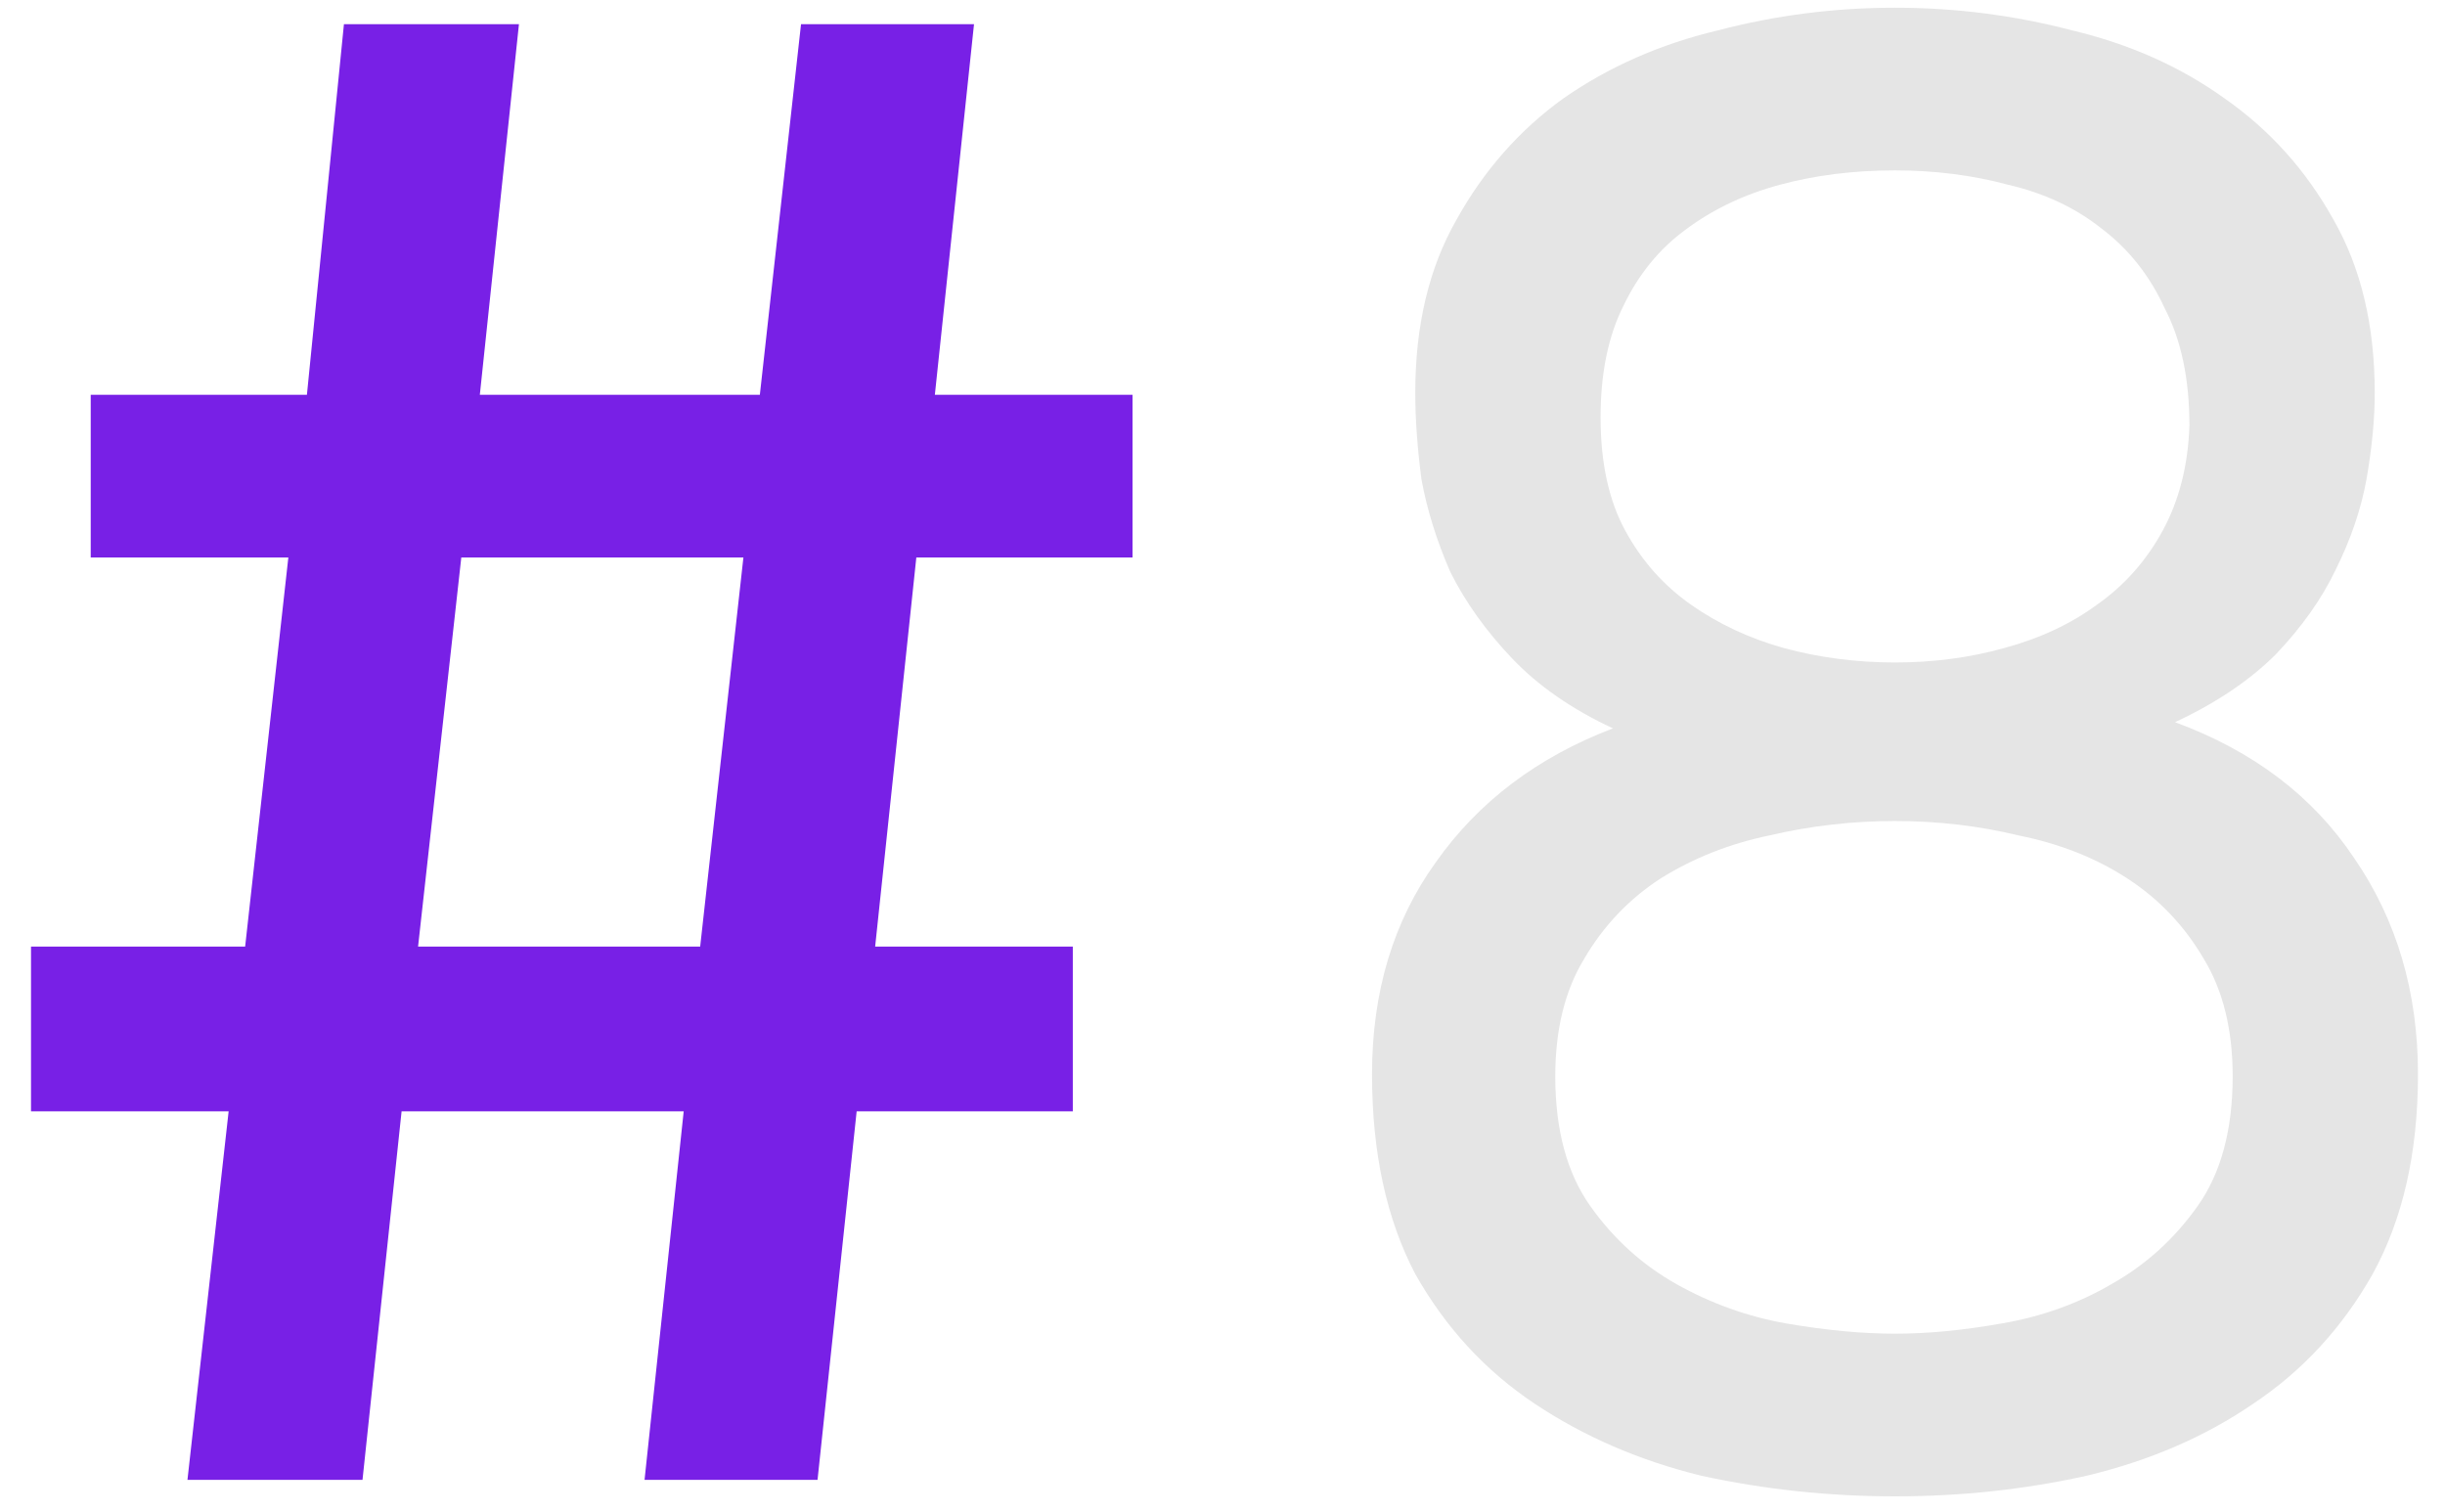 <?xml version="1.0" encoding="UTF-8"?> <svg xmlns="http://www.w3.org/2000/svg" width="76" height="47" viewBox="0 0 76 47" fill="none"><path d="M9.54 12.272L10.691 0.752H16.131L14.915 12.272H23.619L24.899 0.752H30.276L29.059 12.272H35.203V17.328H28.483L27.203 29.424H33.347V34.544H26.628L25.412 46H20.035L21.252 34.544H12.483L11.268 46H5.827L7.107 34.544H0.964V29.424H7.62L8.963 17.328H2.82V12.272H9.54ZM12.995 29.424H21.764L23.108 17.328H14.339L12.995 29.424Z" fill="#7820E6"></path><path d="M75.16 33.392C75.16 35.824 74.691 37.893 73.752 39.6C72.813 41.264 71.576 42.608 70.04 43.632C68.547 44.656 66.819 45.403 64.856 45.872C62.936 46.299 60.952 46.512 58.904 46.512C56.856 46.512 54.851 46.299 52.888 45.872C50.968 45.403 49.24 44.656 47.704 43.632C46.168 42.608 44.931 41.264 43.992 39.6C43.096 37.893 42.648 35.824 42.648 33.392C42.648 30.832 43.309 28.635 44.632 26.8C45.955 24.923 47.789 23.536 50.136 22.64C48.856 22.043 47.811 21.317 47 20.464C46.189 19.611 45.549 18.715 45.08 17.776C44.653 16.795 44.355 15.835 44.184 14.896C44.056 13.915 43.992 13.019 43.992 12.208C43.992 10.117 44.419 8.325 45.272 6.832C46.125 5.296 47.235 4.037 48.6 3.056C50.008 2.075 51.608 1.371 53.4 0.944C55.192 0.475 57.027 0.24 58.904 0.24C60.781 0.24 62.616 0.475 64.408 0.944C66.2 1.371 67.779 2.075 69.144 3.056C70.552 4.037 71.683 5.296 72.536 6.832C73.389 8.325 73.816 10.117 73.816 12.208C73.816 13.019 73.731 13.915 73.56 14.896C73.389 15.835 73.069 16.773 72.6 17.712C72.173 18.608 71.555 19.483 70.744 20.336C69.933 21.147 68.888 21.851 67.608 22.448C70.04 23.344 71.896 24.752 73.176 26.672C74.499 28.592 75.16 30.832 75.16 33.392ZM58.904 5.296C57.624 5.296 56.429 5.445 55.32 5.744C54.211 6.043 53.229 6.512 52.376 7.152C51.565 7.749 50.925 8.539 50.456 9.52C49.987 10.459 49.752 11.611 49.752 12.976C49.752 14.384 50.008 15.557 50.52 16.496C51.032 17.435 51.715 18.203 52.568 18.8C53.421 19.397 54.381 19.845 55.448 20.144C56.557 20.443 57.709 20.592 58.904 20.592C60.099 20.592 61.229 20.443 62.296 20.144C63.405 19.845 64.365 19.397 65.176 18.8C66.029 18.203 66.712 17.435 67.224 16.496C67.736 15.557 68.013 14.469 68.056 13.232C68.056 11.781 67.8 10.565 67.288 9.584C66.819 8.56 66.157 7.728 65.304 7.088C64.493 6.448 63.533 6 62.424 5.744C61.315 5.445 60.141 5.296 58.904 5.296ZM58.904 25.52C57.581 25.52 56.28 25.669 55 25.968C53.763 26.224 52.632 26.672 51.608 27.312C50.627 27.952 49.837 28.784 49.24 29.808C48.643 30.789 48.344 32.005 48.344 33.456C48.344 35.12 48.707 36.464 49.432 37.488C50.157 38.512 51.053 39.323 52.12 39.92C53.187 40.517 54.317 40.923 55.512 41.136C56.749 41.349 57.88 41.456 58.904 41.456C59.928 41.456 61.037 41.349 62.232 41.136C63.469 40.923 64.6 40.517 65.624 39.92C66.691 39.323 67.587 38.512 68.312 37.488C69.037 36.464 69.4 35.12 69.4 33.456C69.4 32.005 69.101 30.789 68.504 29.808C67.907 28.784 67.117 27.952 66.136 27.312C65.155 26.672 64.024 26.224 62.744 25.968C61.507 25.669 60.227 25.52 58.904 25.52Z" fill="#E5E5E5"></path></svg> 